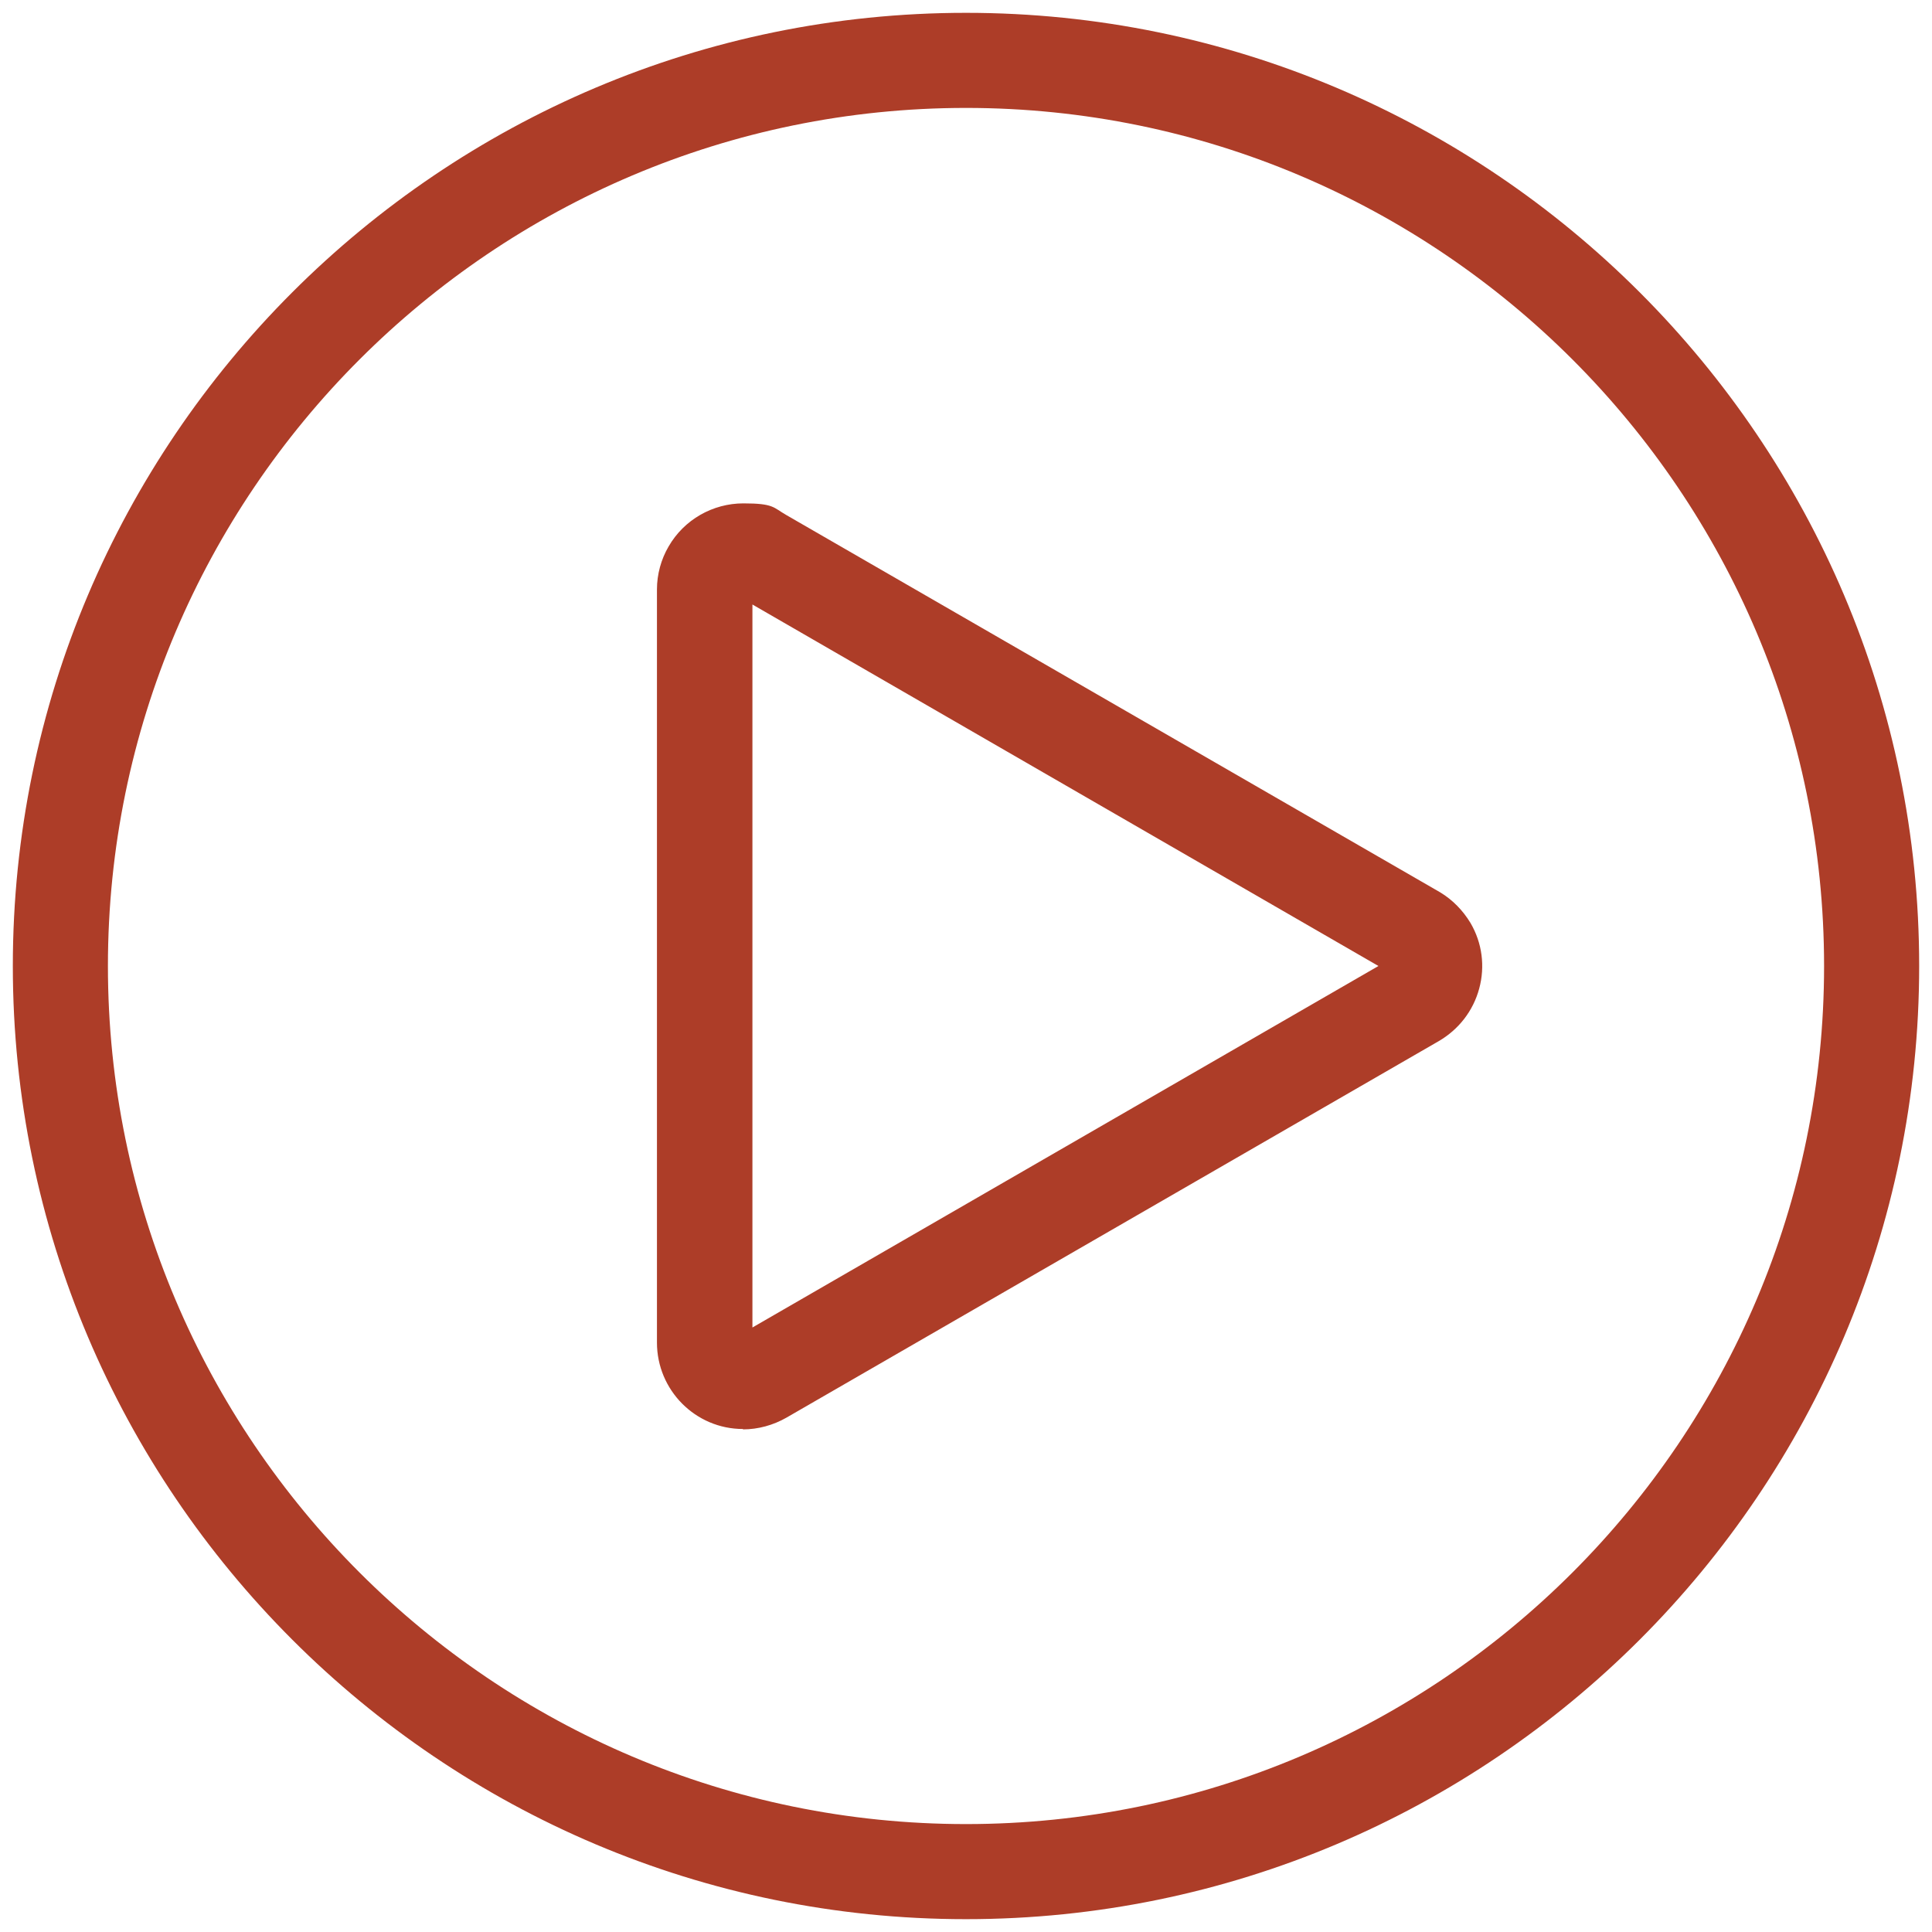 <svg viewBox="0 0 512 512" xmlns="http://www.w3.org/2000/svg"><path fill="#AD3D28" d="m256 508.6c-139.3 0-252.6-113.3-252.6-252.6s113.3-252.6 252.6-252.6 252.6 113.3 252.6 252.6-113.3 252.6-252.6 252.6zm0-480c-125.4 0-227.4 102-227.4 227.4s102 227.4 227.4 227.4 227.4-102 227.4-227.4-102-227.4-227.4-227.4zm-59.1 350.1c-12.6 0-22.8-10.3-22.8-22.9v-199.6c0-4 1.1-8 3.1-11.4 4.1-7.1 11.7-11.4 19.8-11.4s7.9 1.1 11.4 3.1l173.3 100c3.3 2 6 4.8 8 8.1 3.1 5.3 3.9 11.5 2.3 17.4s-5.4 10.8-10.7 13.9l-172.9 99.8c-3.5 2-7.5 3.1-11.5 3.1zm2.5-26.9 165.9-95.8-165.9-95.8z"/></svg>